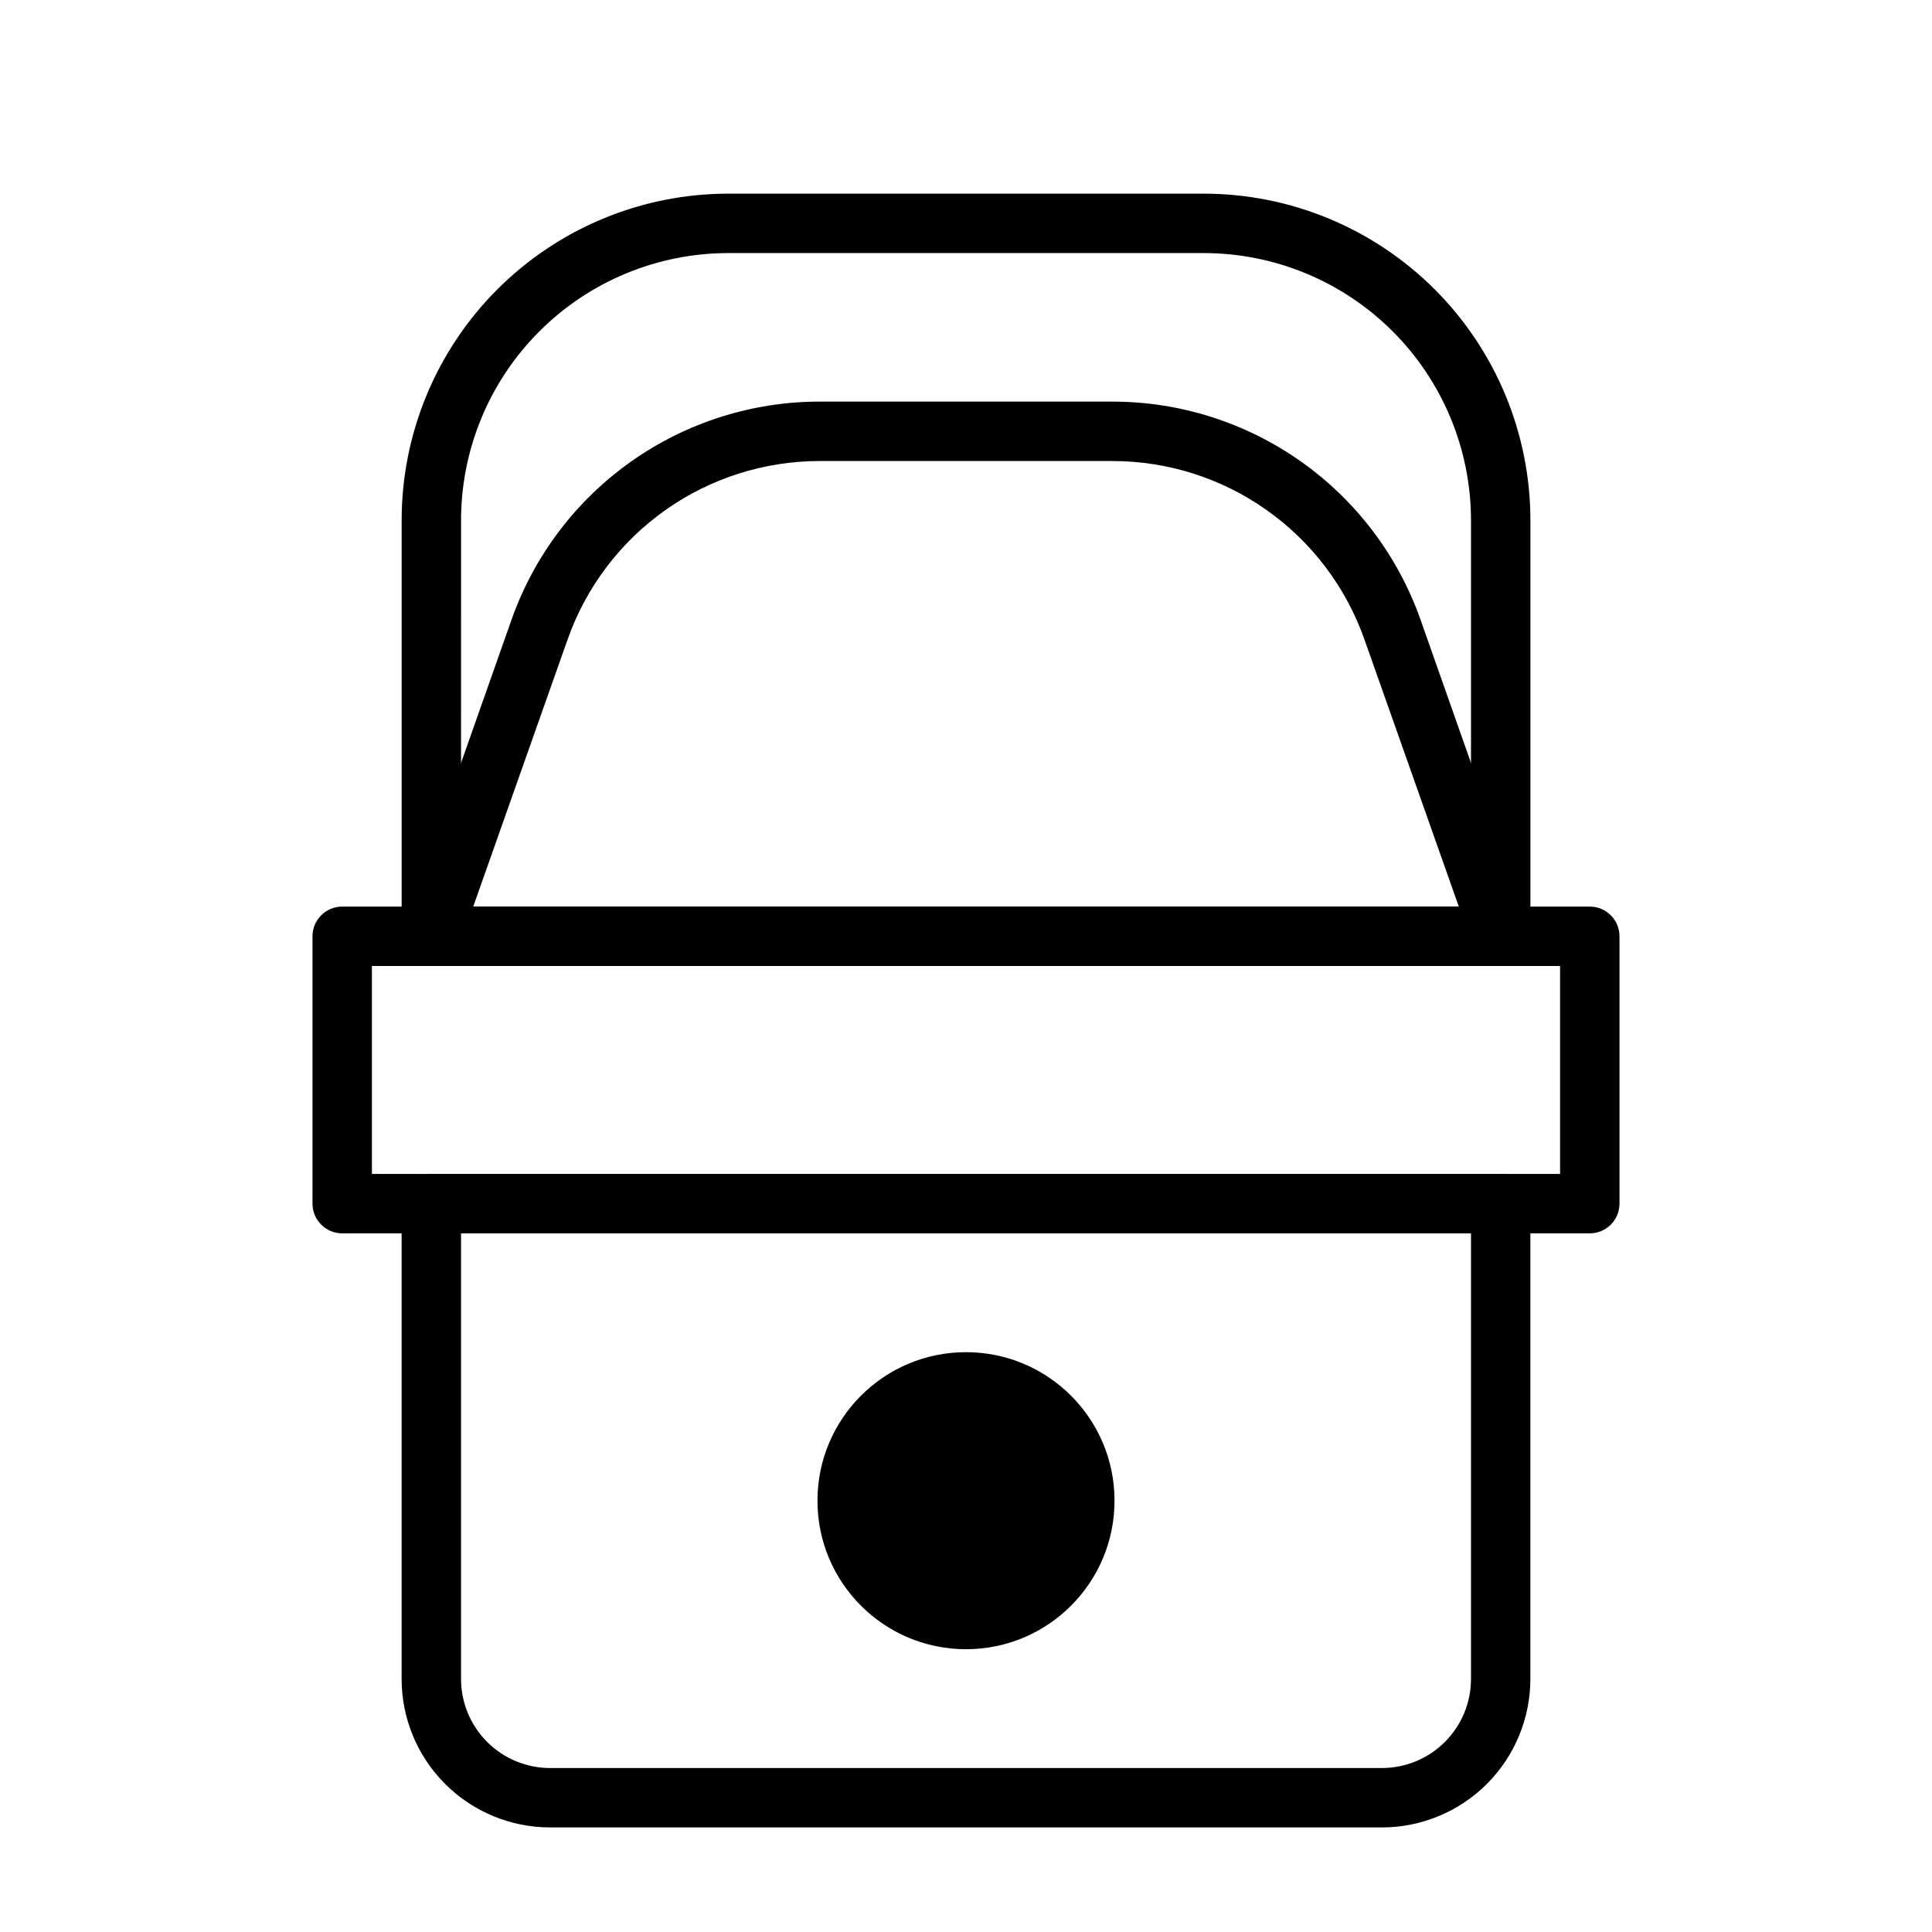 <?xml version="1.0" encoding="UTF-8"?>
<!-- Uploaded to: SVG Repo, www.svgrepo.com, Generator: SVG Repo Mixer Tools -->
<svg fill="#000000" width="800px" height="800px" version="1.1" viewBox="144 144 512 512" xmlns="http://www.w3.org/2000/svg">
 <g>
  <path d="m510.21 628.29h-220.42c-10.438 0-20.449-4.148-27.832-11.531-7.379-7.379-11.527-17.391-11.527-27.832v-125.95c0-4.348 3.523-7.875 7.871-7.875h283.39c2.086 0 4.09 0.832 5.566 2.309 1.477 1.473 2.305 3.477 2.305 5.566v125.95c0 10.441-4.144 20.453-11.527 27.832-7.383 7.383-17.395 11.531-27.832 11.531zm-244.03-157.44v118.08c0 6.266 2.488 12.273 6.914 16.699 4.43 4.43 10.438 6.918 16.699 6.918h220.42c6.262 0 12.27-2.488 16.699-6.918 4.43-4.426 6.918-10.434 6.918-16.699v-118.08z"/>
  <path d="m565.31 470.85h-330.62c-4.348 0-7.875-3.523-7.875-7.871v-70.852c0-4.348 3.527-7.871 7.875-7.871h330.62c2.086 0 4.09 0.828 5.566 2.305 1.477 1.477 2.305 3.481 2.305 5.566v70.852c0 2.086-0.828 4.09-2.305 5.566-1.477 1.473-3.481 2.305-5.566 2.305zm-322.75-15.746h314.88v-55.102h-314.88z"/>
  <path d="m541.7 400h-283.39c-2.543-0.012-4.926-1.25-6.394-3.328-1.469-2.082-1.844-4.742-1.004-7.144l28.652-81.316c5.965-16.902 17.031-31.539 31.664-41.891 14.637-10.348 32.125-15.902 50.051-15.891h77.461c17.922-0.012 35.41 5.543 50.047 15.891 14.637 10.352 25.699 24.988 31.664 41.891l28.652 81.316c0.84 2.402 0.469 5.062-1 7.144-1.469 2.078-3.856 3.316-6.398 3.328zm-272.29-15.746h261.19l-25.031-70.848c-4.887-13.82-13.938-25.781-25.906-34.242-11.973-8.461-26.27-12.996-40.926-12.988h-77.461c-14.66-0.008-28.957 4.527-40.926 12.988-11.973 8.461-21.023 20.422-25.91 34.242z"/>
  <path d="m439.36 541.7c0 21.738-17.621 39.359-39.359 39.359s-39.363-17.621-39.363-39.359c0-21.738 17.625-39.359 39.363-39.359s39.359 17.621 39.359 39.359"/>
  <path d="m423.61 541.7c0 13.043-10.57 23.617-23.613 23.617s-23.617-10.574-23.617-23.617c0-13.043 10.574-23.617 23.617-23.617s23.613 10.574 23.613 23.617"/>
  <path d="m541.7 400h-283.39c-4.348 0-7.871-3.527-7.871-7.875v-110.21c0-22.965 9.125-44.992 25.363-61.23s38.262-25.363 61.23-25.363h125.95c22.965 0 44.988 9.125 61.227 25.363 16.242 16.238 25.363 38.266 25.363 61.23v110.21c0 2.09-0.828 4.09-2.305 5.566-1.477 1.477-3.481 2.309-5.566 2.309zm-275.52-15.746h267.65v-102.34c0-18.789-7.465-36.809-20.754-50.098-13.285-13.285-31.305-20.75-50.094-20.75h-125.95c-18.793 0-36.812 7.465-50.098 20.75-13.289 13.289-20.75 31.309-20.75 50.098z"/>
 </g>
</svg>
